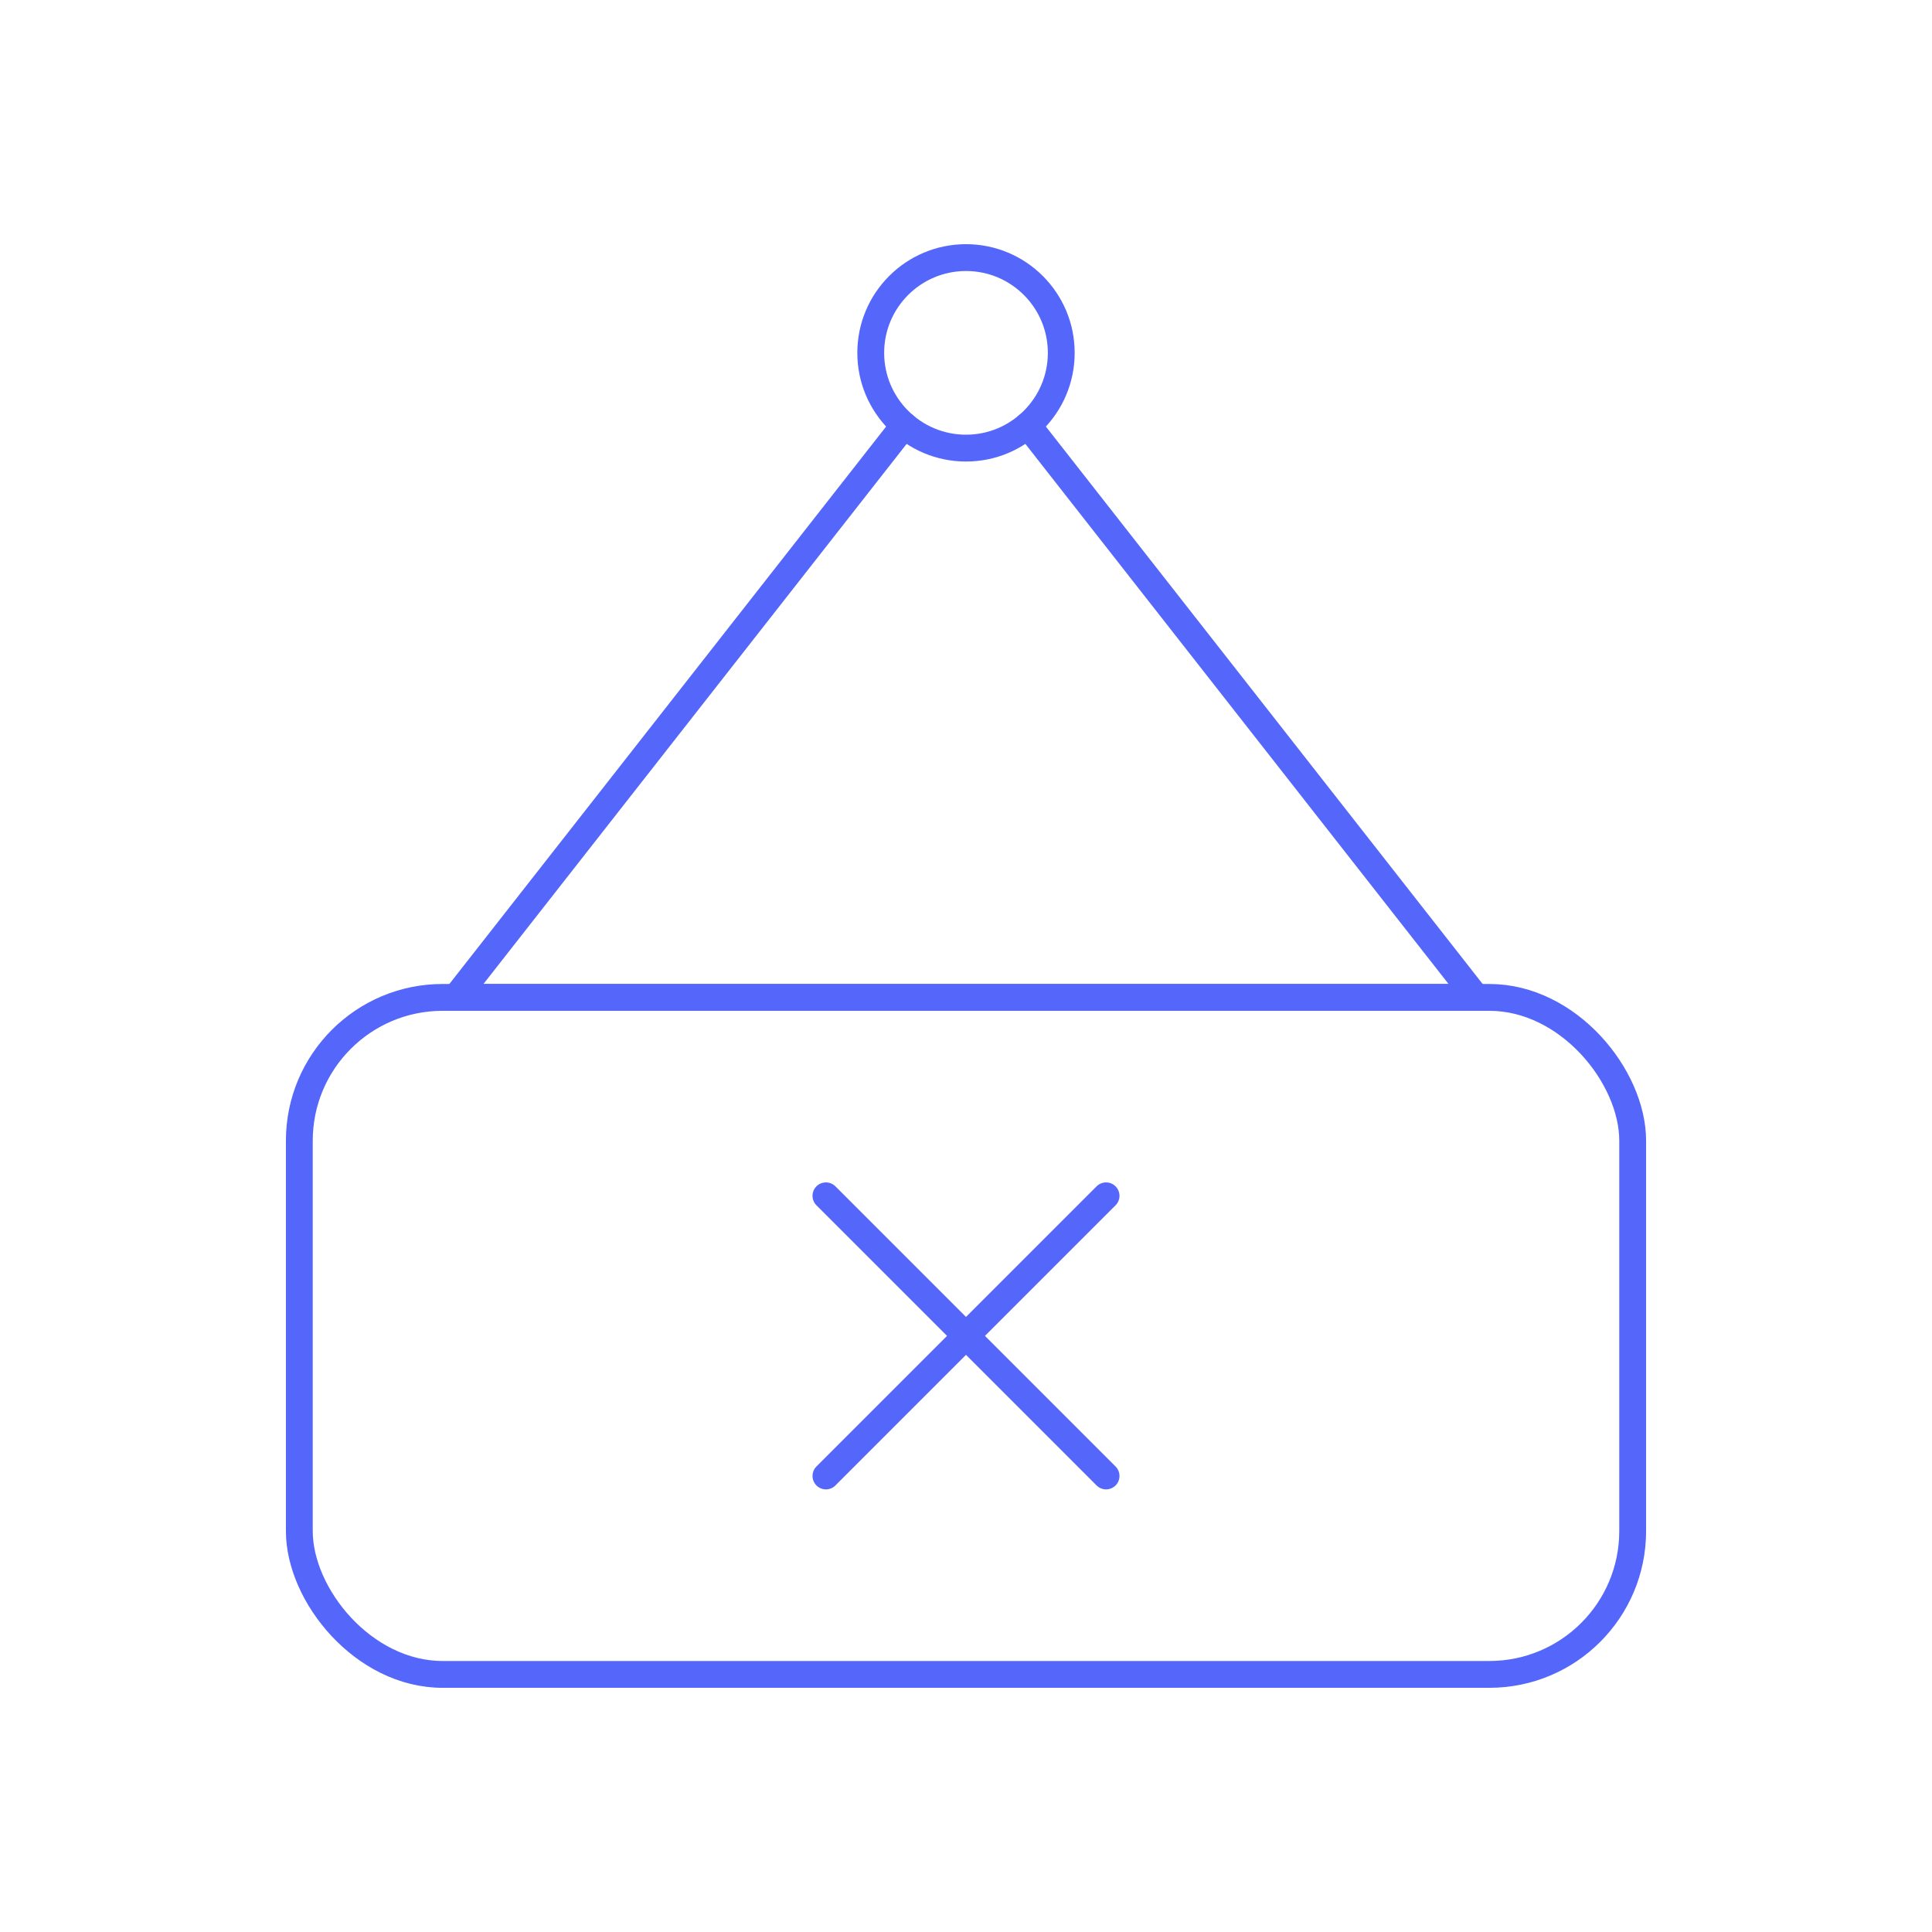 <svg xmlns="http://www.w3.org/2000/svg" id="Layer_1" data-name="Layer 1" viewBox="0 0 144 144"><defs><style> .cls-1 { fill: none; stroke: #5566fb; stroke-linecap: round; stroke-linejoin: round; stroke-width: 2px; } </style></defs><circle class="cls-1" cx="72" cy="26.3" r="7.1"></circle><rect class="cls-1" x="22.31" y="74.34" width="99.38" height="50.46" rx="10.68" ry="10.68"></rect><polyline class="cls-1" points="67.39 31.7 33.98 74.34 110.02 74.34 76.61 31.7"></polyline><line class="cls-1" x1="61.56" y1="89.13" x2="82.44" y2="110.01"></line><line class="cls-1" x1="82.44" y1="89.13" x2="61.56" y2="110.01"></line></svg>